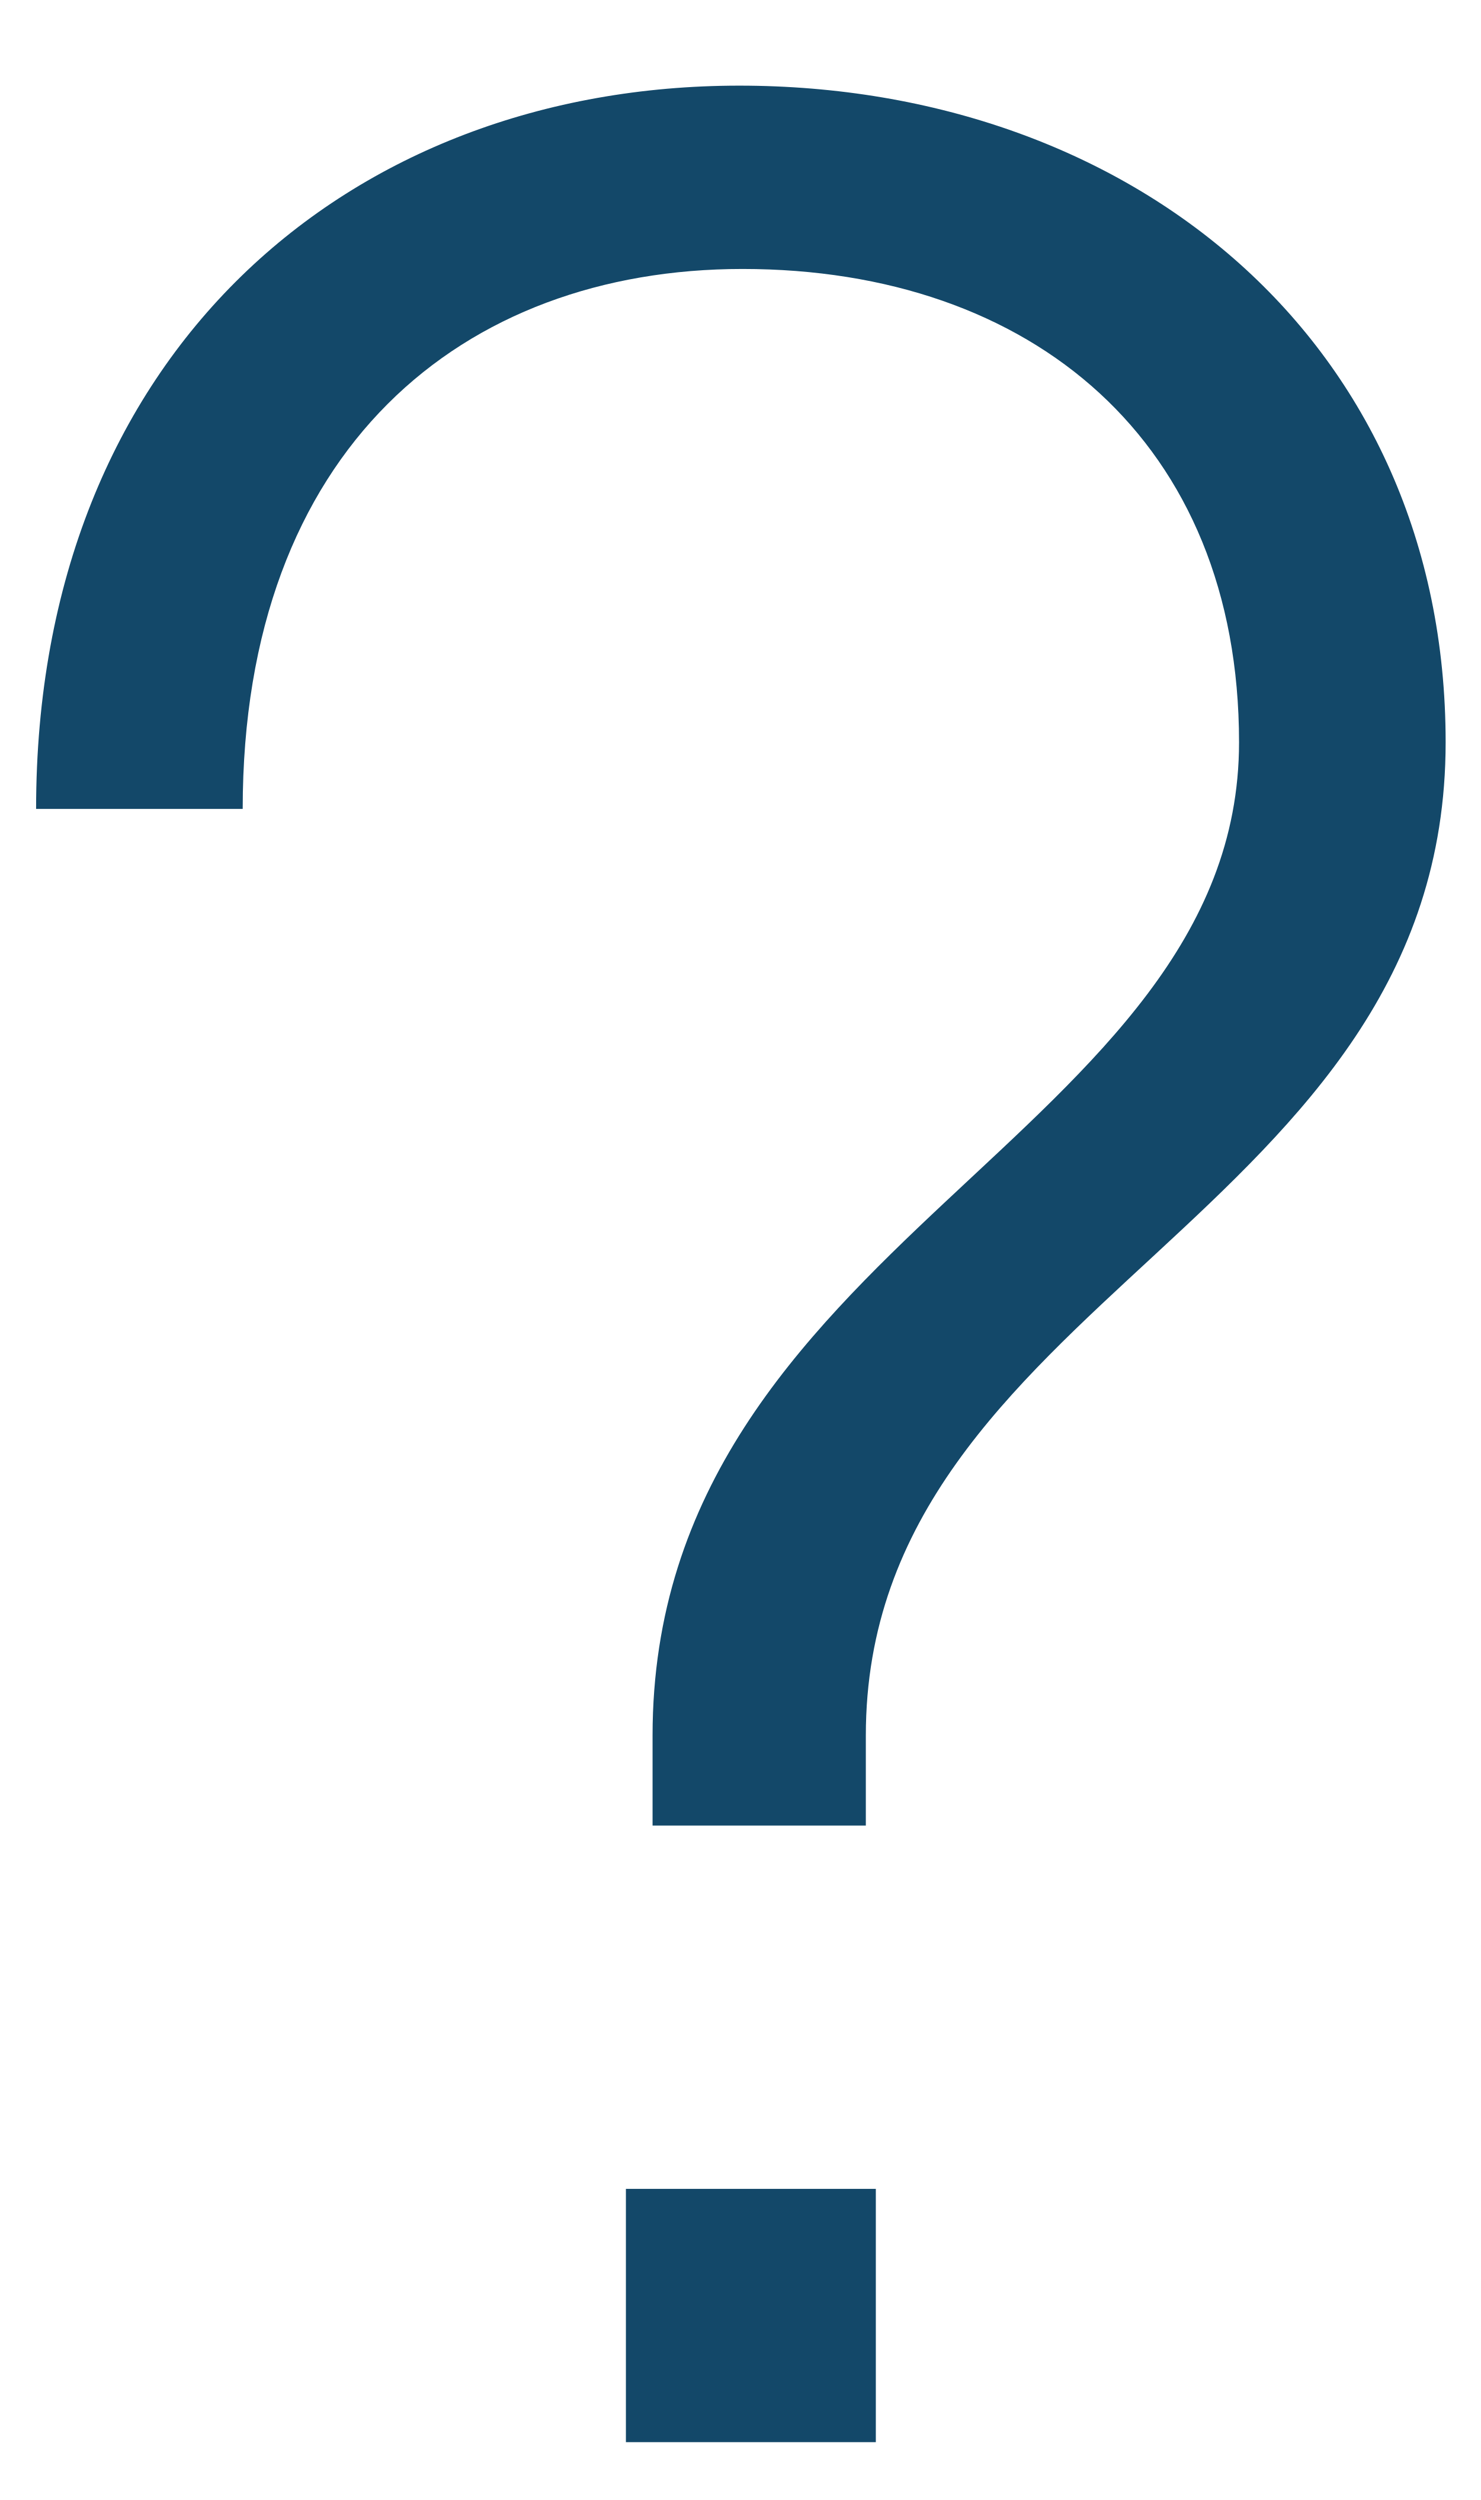 <svg width="16" height="27" viewBox="0 0 16 27" fill="none" xmlns="http://www.w3.org/2000/svg">
<path d="M7.986 0.925C3.774 0.925 0.39 3.805 0.39 8.737H2.622C2.622 4.849 4.998 2.905 8.022 2.905C11.154 2.905 13.386 4.777 13.386 8.017C13.386 12.265 7.05 13.417 7.05 18.745V19.717H9.354V18.745C9.354 14.029 15.618 13.165 15.618 8.017C15.618 3.697 12.234 0.925 7.986 0.925ZM9.462 23.641H6.762V26.377H9.462V23.641Z" fill="#134869"/>
</svg>
